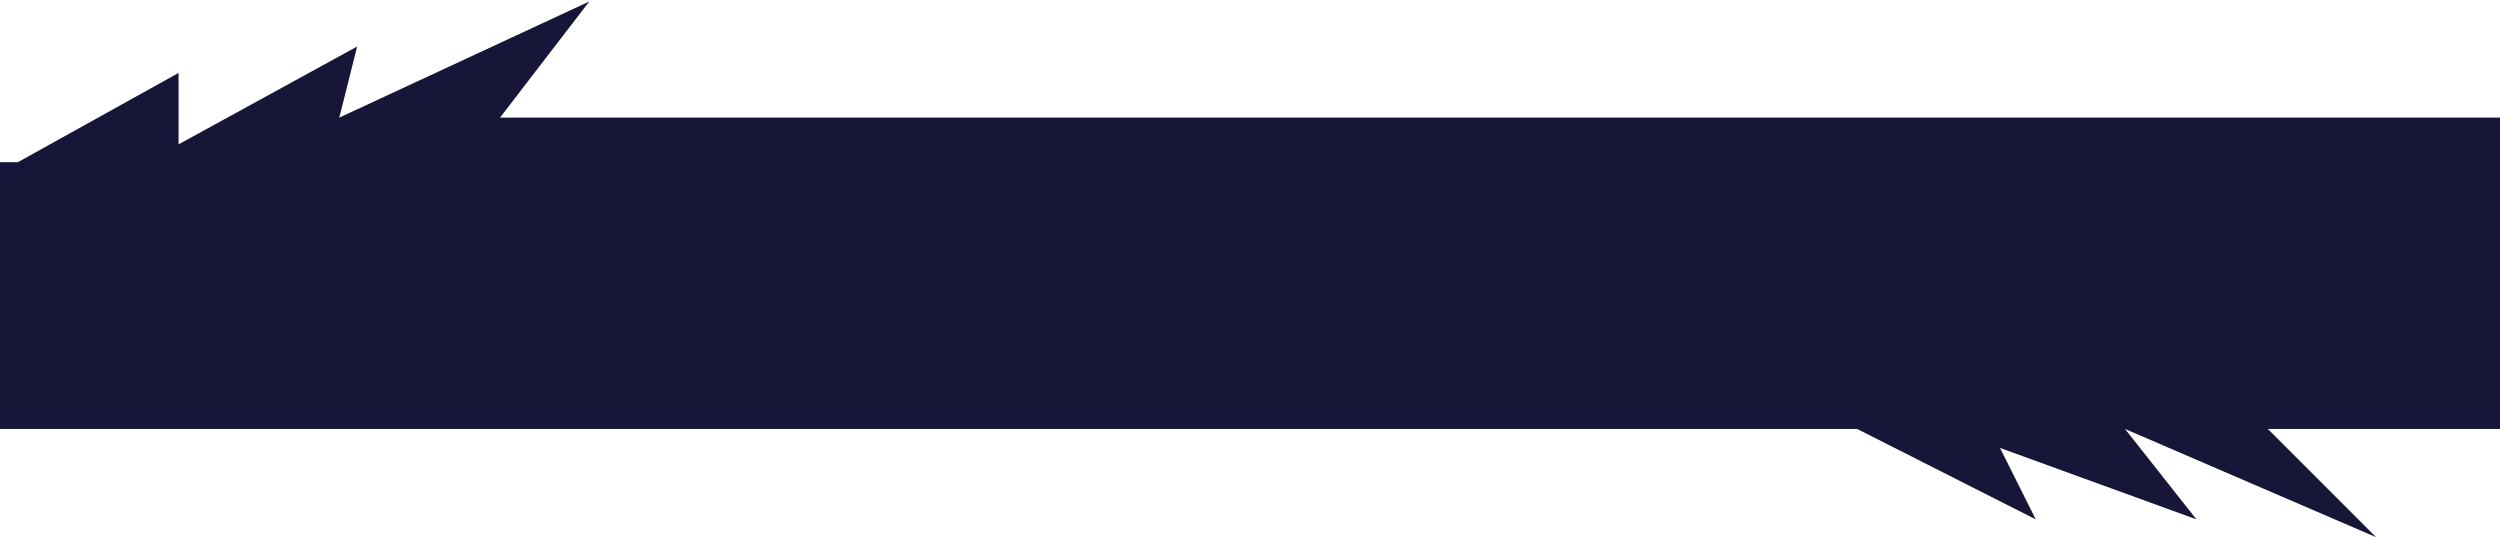 <?xml version="1.0" encoding="UTF-8"?> <svg xmlns="http://www.w3.org/2000/svg" width="1200" height="258" viewBox="0 0 1200 258" fill="none"><path d="M85.714 35.004L8.571 77.861H-60.541H-129.654V205.896H891.431L977.145 249.29L960.002 215.005L1054.29 249.29L1020 205.896L1140.54 257.862L1088.57 205.896H1290.91V56.46H240L282.858 0.718L162.857 56.46L171.429 22.329L85.714 69.29V35.004Z" fill="#171538"></path></svg> 